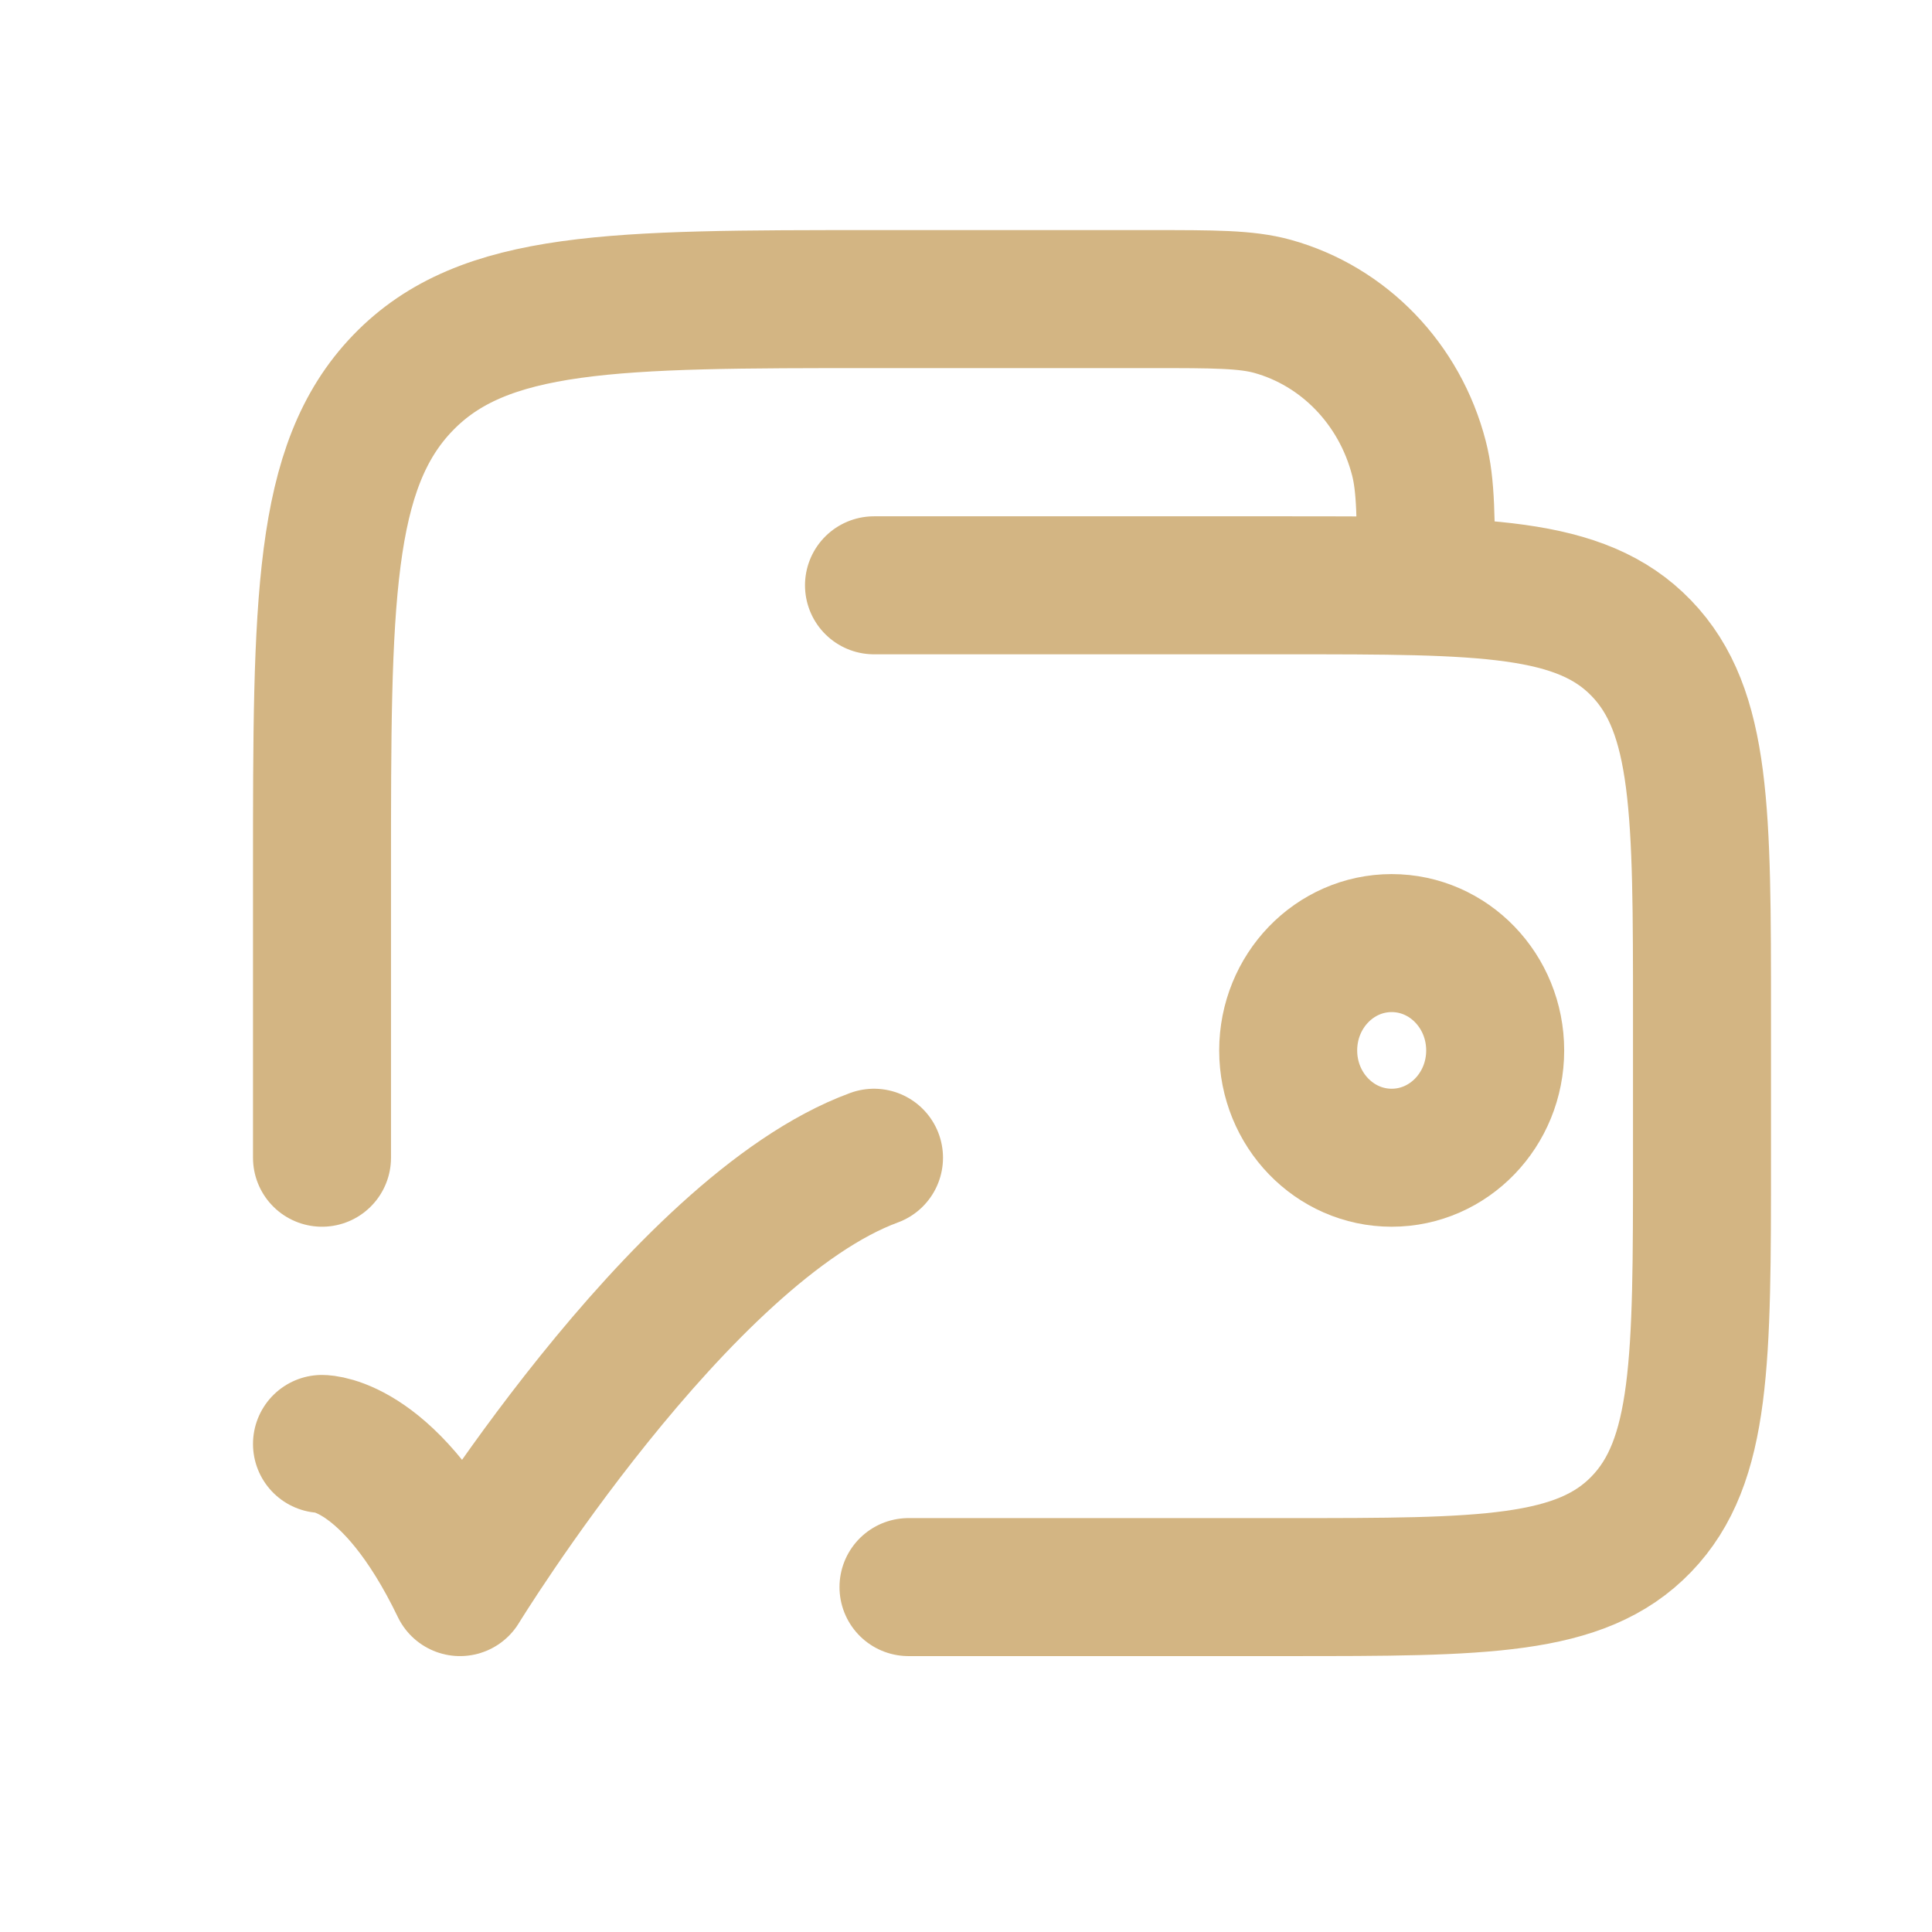 <svg xmlns="http://www.w3.org/2000/svg" width="21" height="21" viewBox="0 0 21 21" fill="none">
    <path d="M3.5 15.695C3.5 15.695 4.25 15.695 5 17.251C5 17.251 7.382 13.362 9.5 12.584" stroke="#D3B583" stroke-width="1.5" stroke-linecap="round" stroke-linejoin="round"/>
    <path d="M9.875 17.251H14C16.121 17.251 17.182 17.251 17.841 16.567C18.5 15.884 18.5 14.784 18.5 12.584V11.029C18.5 8.829 18.5 7.729 17.841 7.046C17.182 6.362 16.121 6.362 14 6.362H9.5M3.5 12.584V9.473C3.5 6.54 3.5 5.073 4.379 4.162C5.257 3.251 6.672 3.251 9.5 3.251H12.5C13.197 3.251 13.546 3.251 13.832 3.33C14.609 3.546 15.215 4.175 15.423 4.98C15.5 5.277 15.5 5.639 15.5 6.362" stroke="#D3B583" stroke-width="1.5" stroke-linecap="round"/>
    <path d="M14.002 11.418C14.002 12.062 14.506 12.584 15.127 12.584C15.748 12.584 16.252 12.062 16.252 11.418C16.252 10.773 15.748 10.251 15.127 10.251C14.506 10.251 14.002 10.773 14.002 11.418Z" stroke="#D3B583" stroke-width="1.5"/>
</svg>
